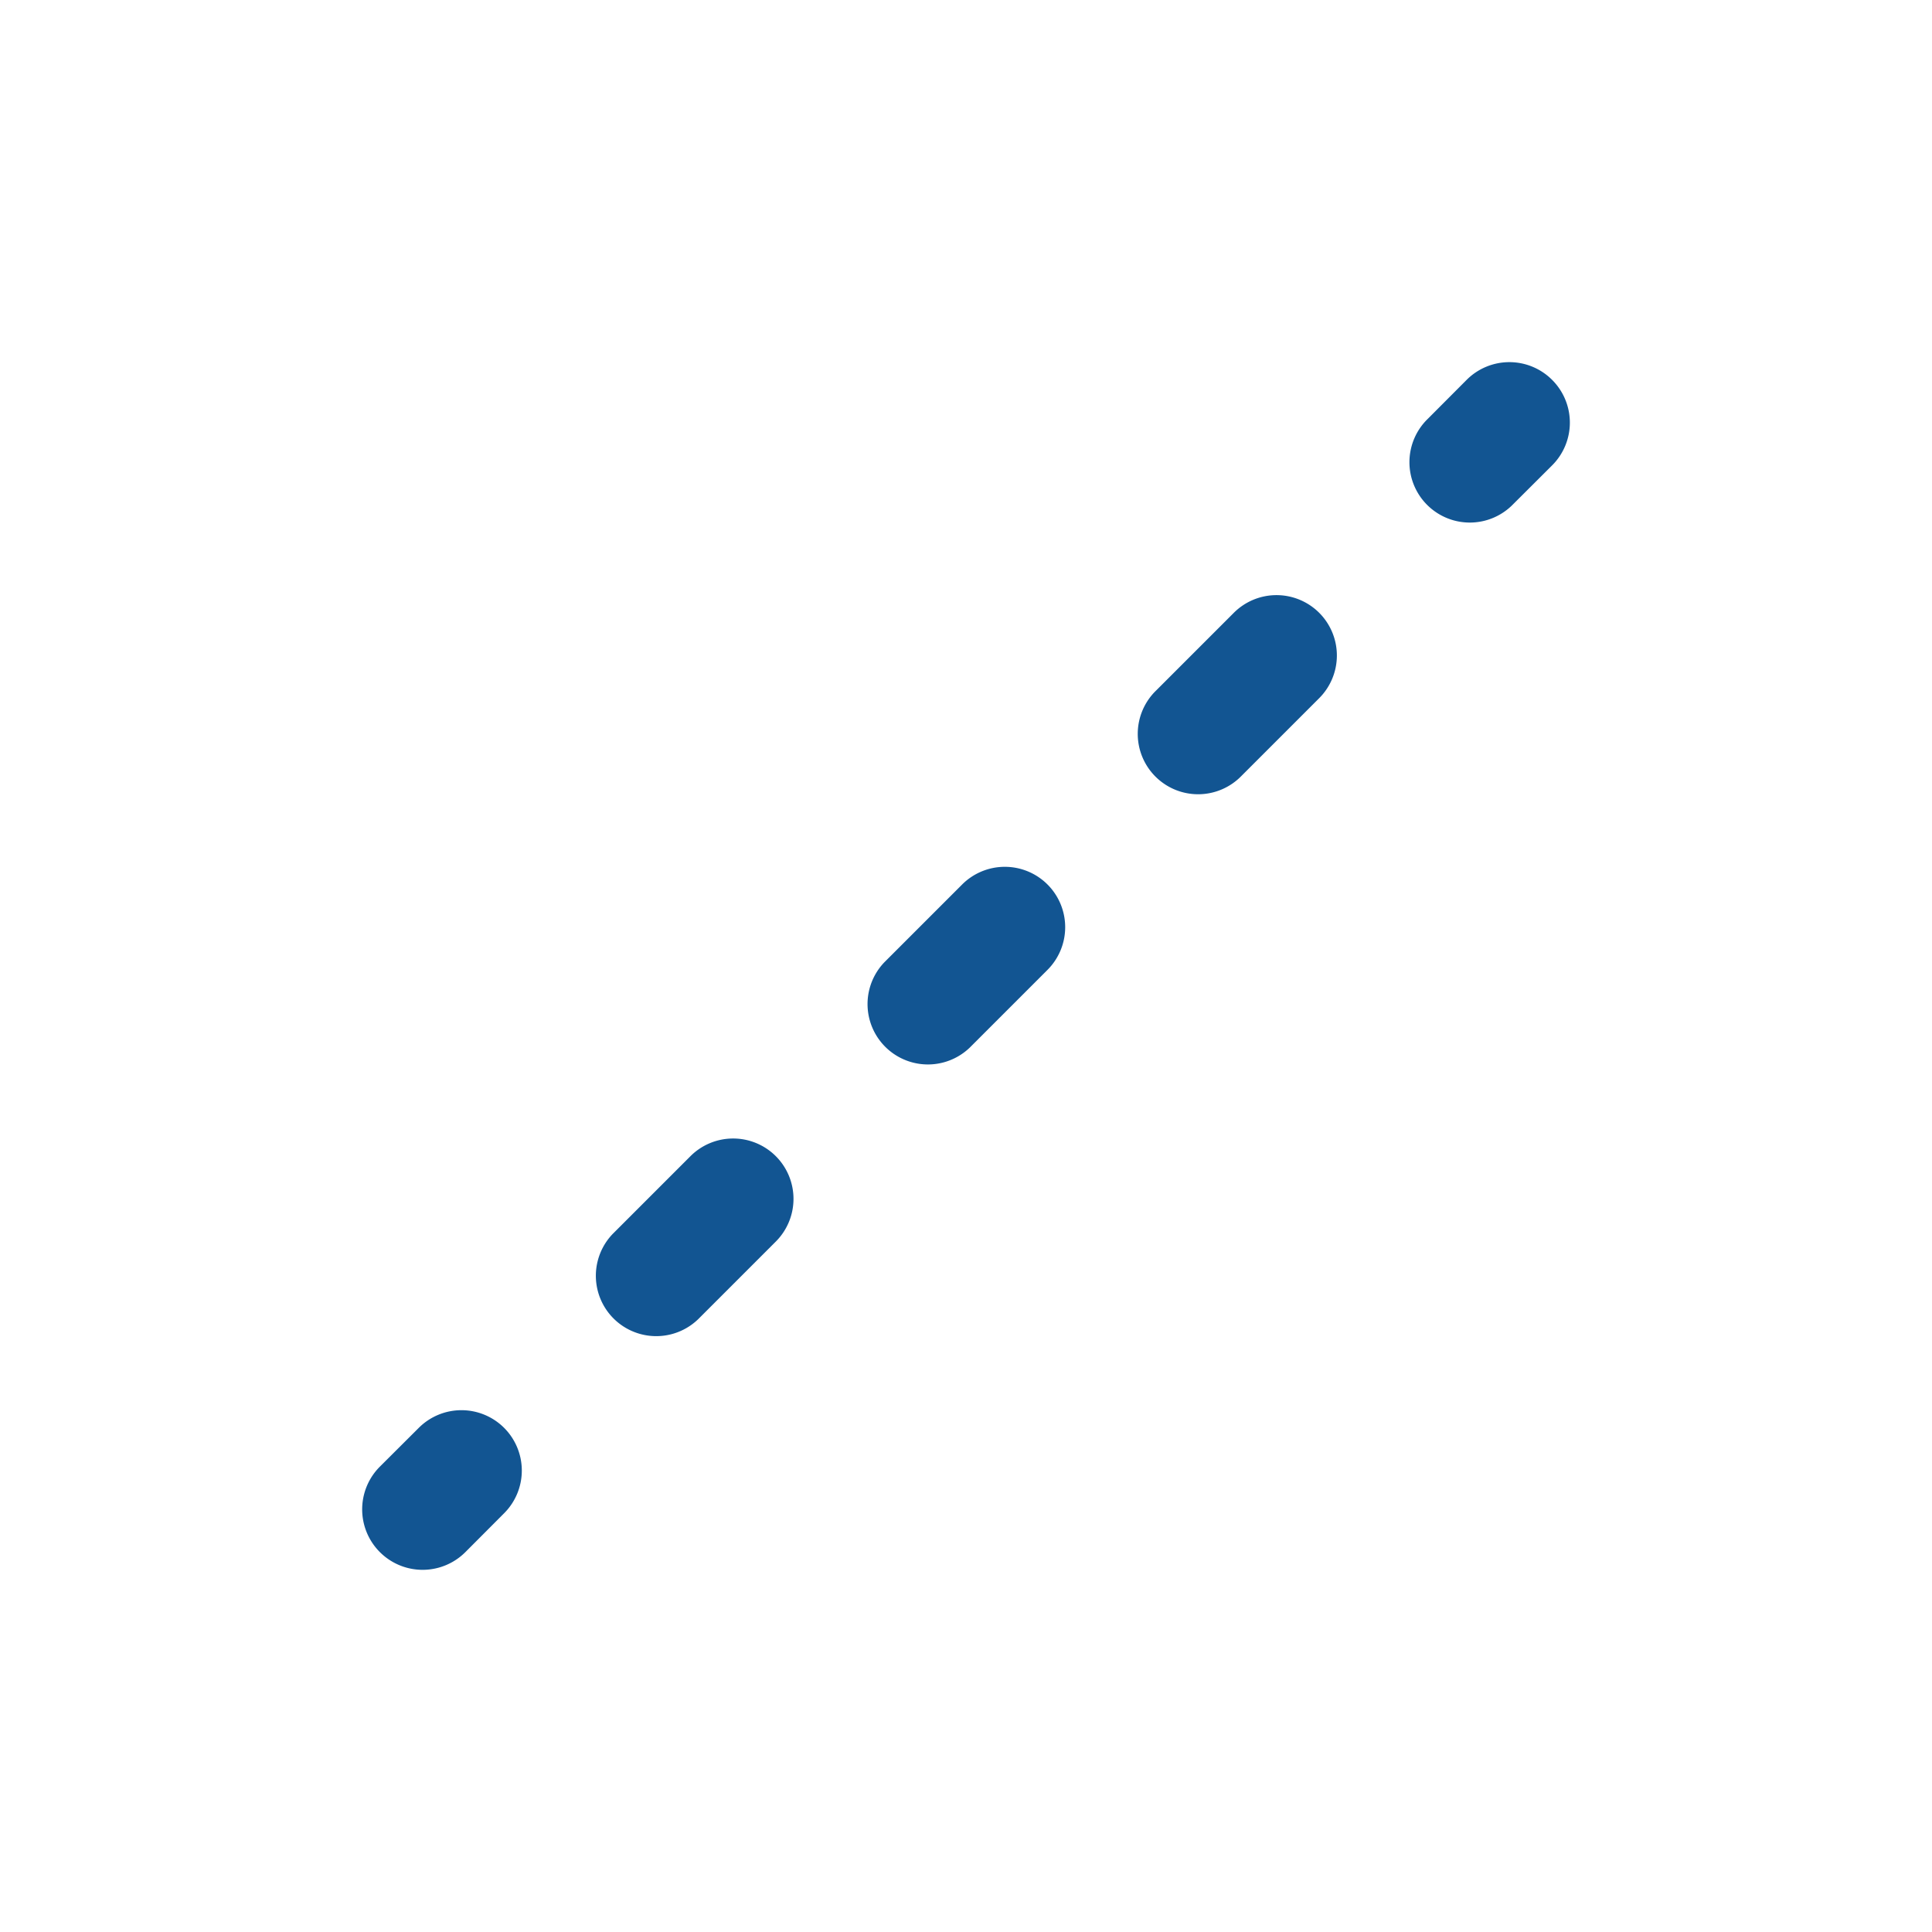 <svg xmlns="http://www.w3.org/2000/svg" width="16" height="16" fill="none"><path fill="#125592" fill-rule="evenodd" d="M12.854 3.146a.5.5 0 0 1 0 .708l-.322.321a.5.5 0 1 1-.707-.707l.321-.322a.5.5 0 0 1 .708 0Zm-1.929 1.929a.5.5 0 0 1 0 .707l-.643.643a.5.5 0 1 1-.707-.707l.643-.643a.5.5 0 0 1 .707 0Zm-2.25 2.25a.5.5 0 0 1 0 .707l-.643.643a.5.5 0 0 1-.707-.707l.643-.643a.5.5 0 0 1 .707 0Zm-2.25 2.25a.5.5 0 0 1 0 .707l-.643.643a.5.5 0 0 1-.707-.707l.643-.643a.5.5 0 0 1 .707 0Zm-2.25 2.25a.5.5 0 0 1 0 .707l-.321.322a.5.5 0 0 1-.708-.708l.322-.321a.5.5 0 0 1 .707 0Z" clip-rule="evenodd"/></svg>